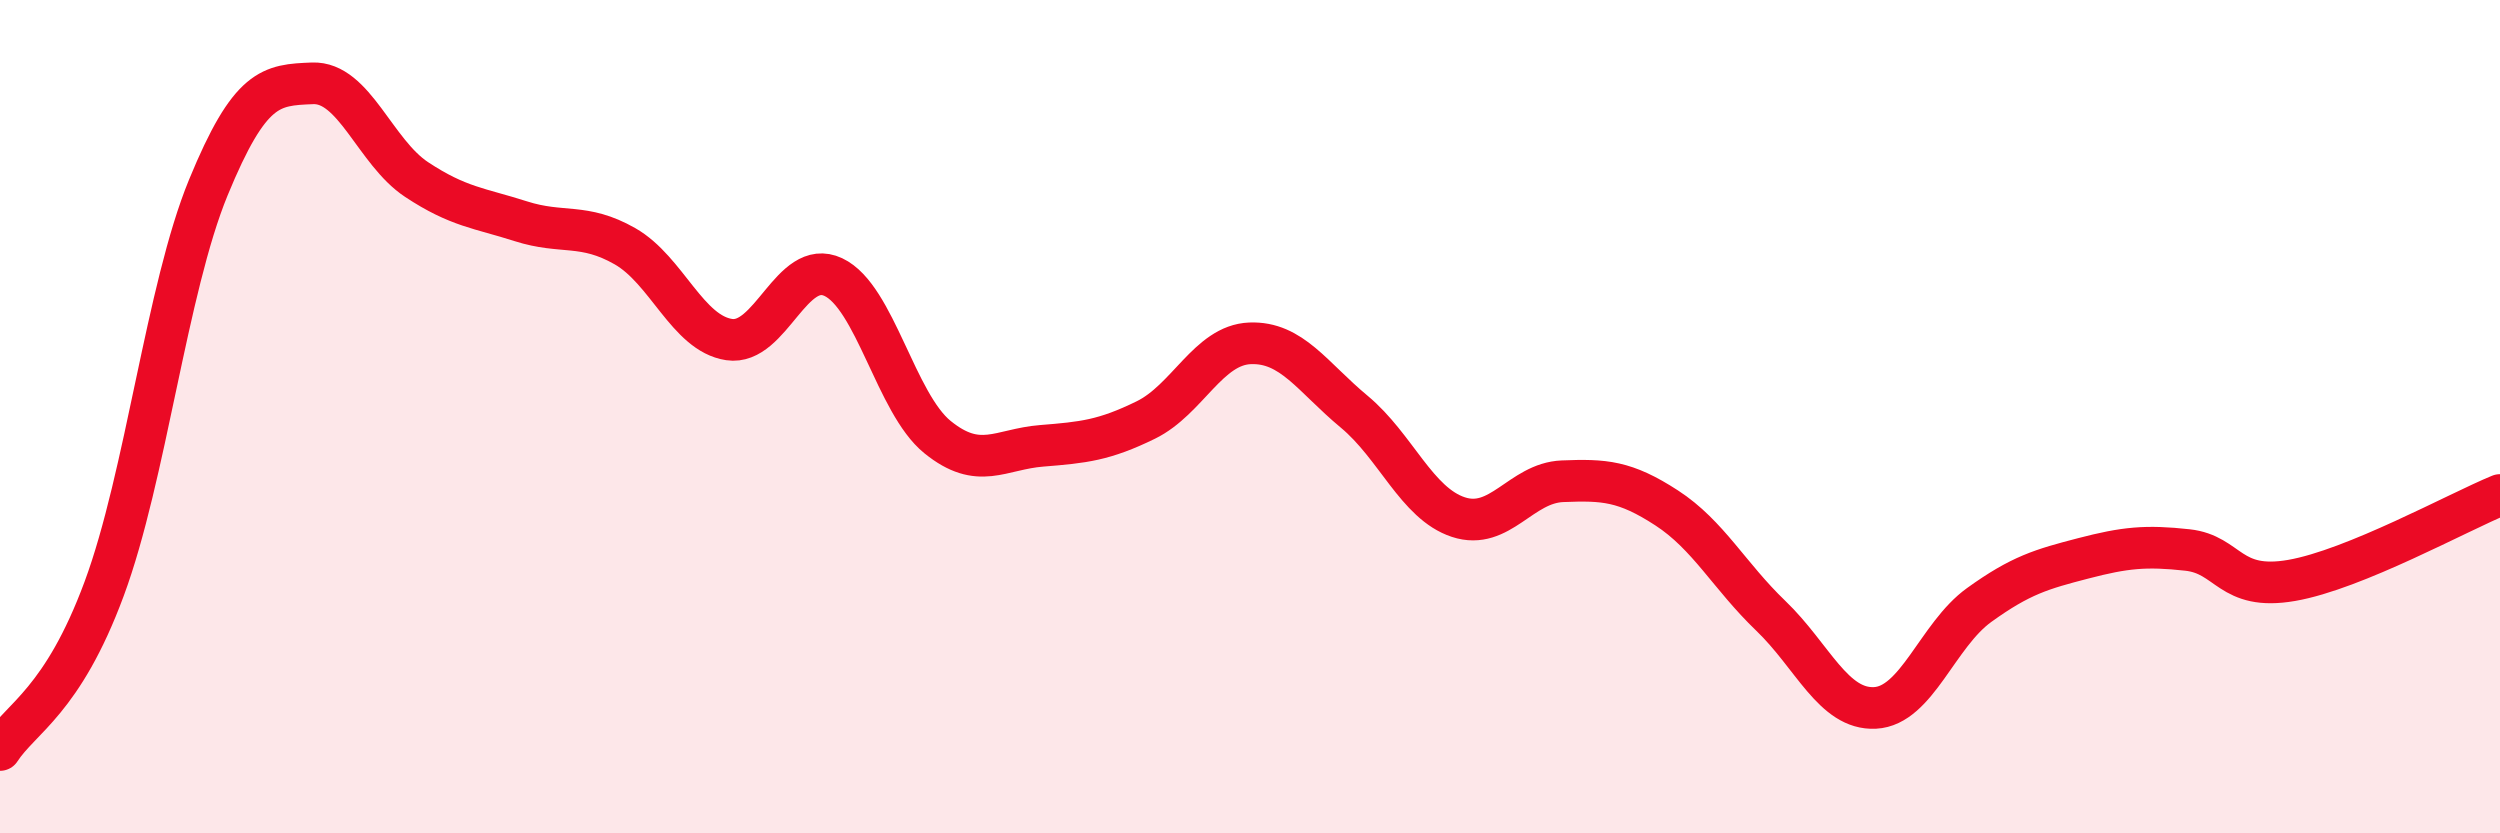 
    <svg width="60" height="20" viewBox="0 0 60 20" xmlns="http://www.w3.org/2000/svg">
      <path
        d="M 0,18 C 0.5,17.23 1.5,16.83 2.5,14.13 C 3.5,11.43 4,6.93 5,4.5 C 6,2.07 6.5,2.04 7.5,2 C 8.5,1.96 9,3.65 10,4.31 C 11,4.97 11.5,4.99 12.5,5.31 C 13.5,5.63 14,5.34 15,5.91 C 16,6.48 16.5,8 17.5,8.15 C 18.5,8.3 19,6.18 20,6.65 C 21,7.12 21.5,9.68 22.5,10.49 C 23.5,11.3 24,10.78 25,10.7 C 26,10.62 26.5,10.57 27.5,10.08 C 28.5,9.59 29,8.28 30,8.24 C 31,8.2 31.5,9.05 32.5,9.88 C 33.5,10.71 34,12.08 35,12.41 C 36,12.74 36.5,11.59 37.5,11.55 C 38.5,11.51 39,11.54 40,12.19 C 41,12.84 41.5,13.82 42.5,14.78 C 43.5,15.74 44,17.04 45,16.99 C 46,16.94 46.5,15.24 47.5,14.52 C 48.5,13.8 49,13.66 50,13.4 C 51,13.14 51.5,13.09 52.5,13.2 C 53.5,13.31 53.5,14.19 55,13.93 C 56.5,13.67 59,12.29 60,11.88L60 20L0 20Z"
        fill="#EB0A25"
        opacity="0.1"
        stroke-linecap="round"
        stroke-linejoin="round"
      />
      <path
        d="M 0,18 C 0.5,17.23 1.5,16.83 2.5,14.13 C 3.5,11.43 4,6.93 5,4.5 C 6,2.07 6.5,2.04 7.5,2 C 8.5,1.96 9,3.65 10,4.31 C 11,4.97 11.5,4.99 12.5,5.31 C 13.5,5.63 14,5.34 15,5.91 C 16,6.48 16.5,8 17.5,8.15 C 18.5,8.3 19,6.18 20,6.65 C 21,7.12 21.5,9.68 22.5,10.49 C 23.5,11.3 24,10.78 25,10.7 C 26,10.62 26.5,10.57 27.5,10.08 C 28.5,9.59 29,8.28 30,8.24 C 31,8.2 31.5,9.05 32.5,9.88 C 33.5,10.71 34,12.08 35,12.41 C 36,12.74 36.5,11.59 37.5,11.55 C 38.5,11.51 39,11.54 40,12.19 C 41,12.84 41.5,13.82 42.5,14.78 C 43.5,15.74 44,17.04 45,16.99 C 46,16.94 46.5,15.24 47.5,14.52 C 48.5,13.8 49,13.66 50,13.4 C 51,13.14 51.5,13.09 52.5,13.2 C 53.5,13.31 53.5,14.19 55,13.93 C 56.5,13.67 59,12.29 60,11.88"
        stroke="#EB0A25"
        stroke-width="1"
        fill="none"
        stroke-linecap="round"
        stroke-linejoin="round"
      />
    </svg>
  